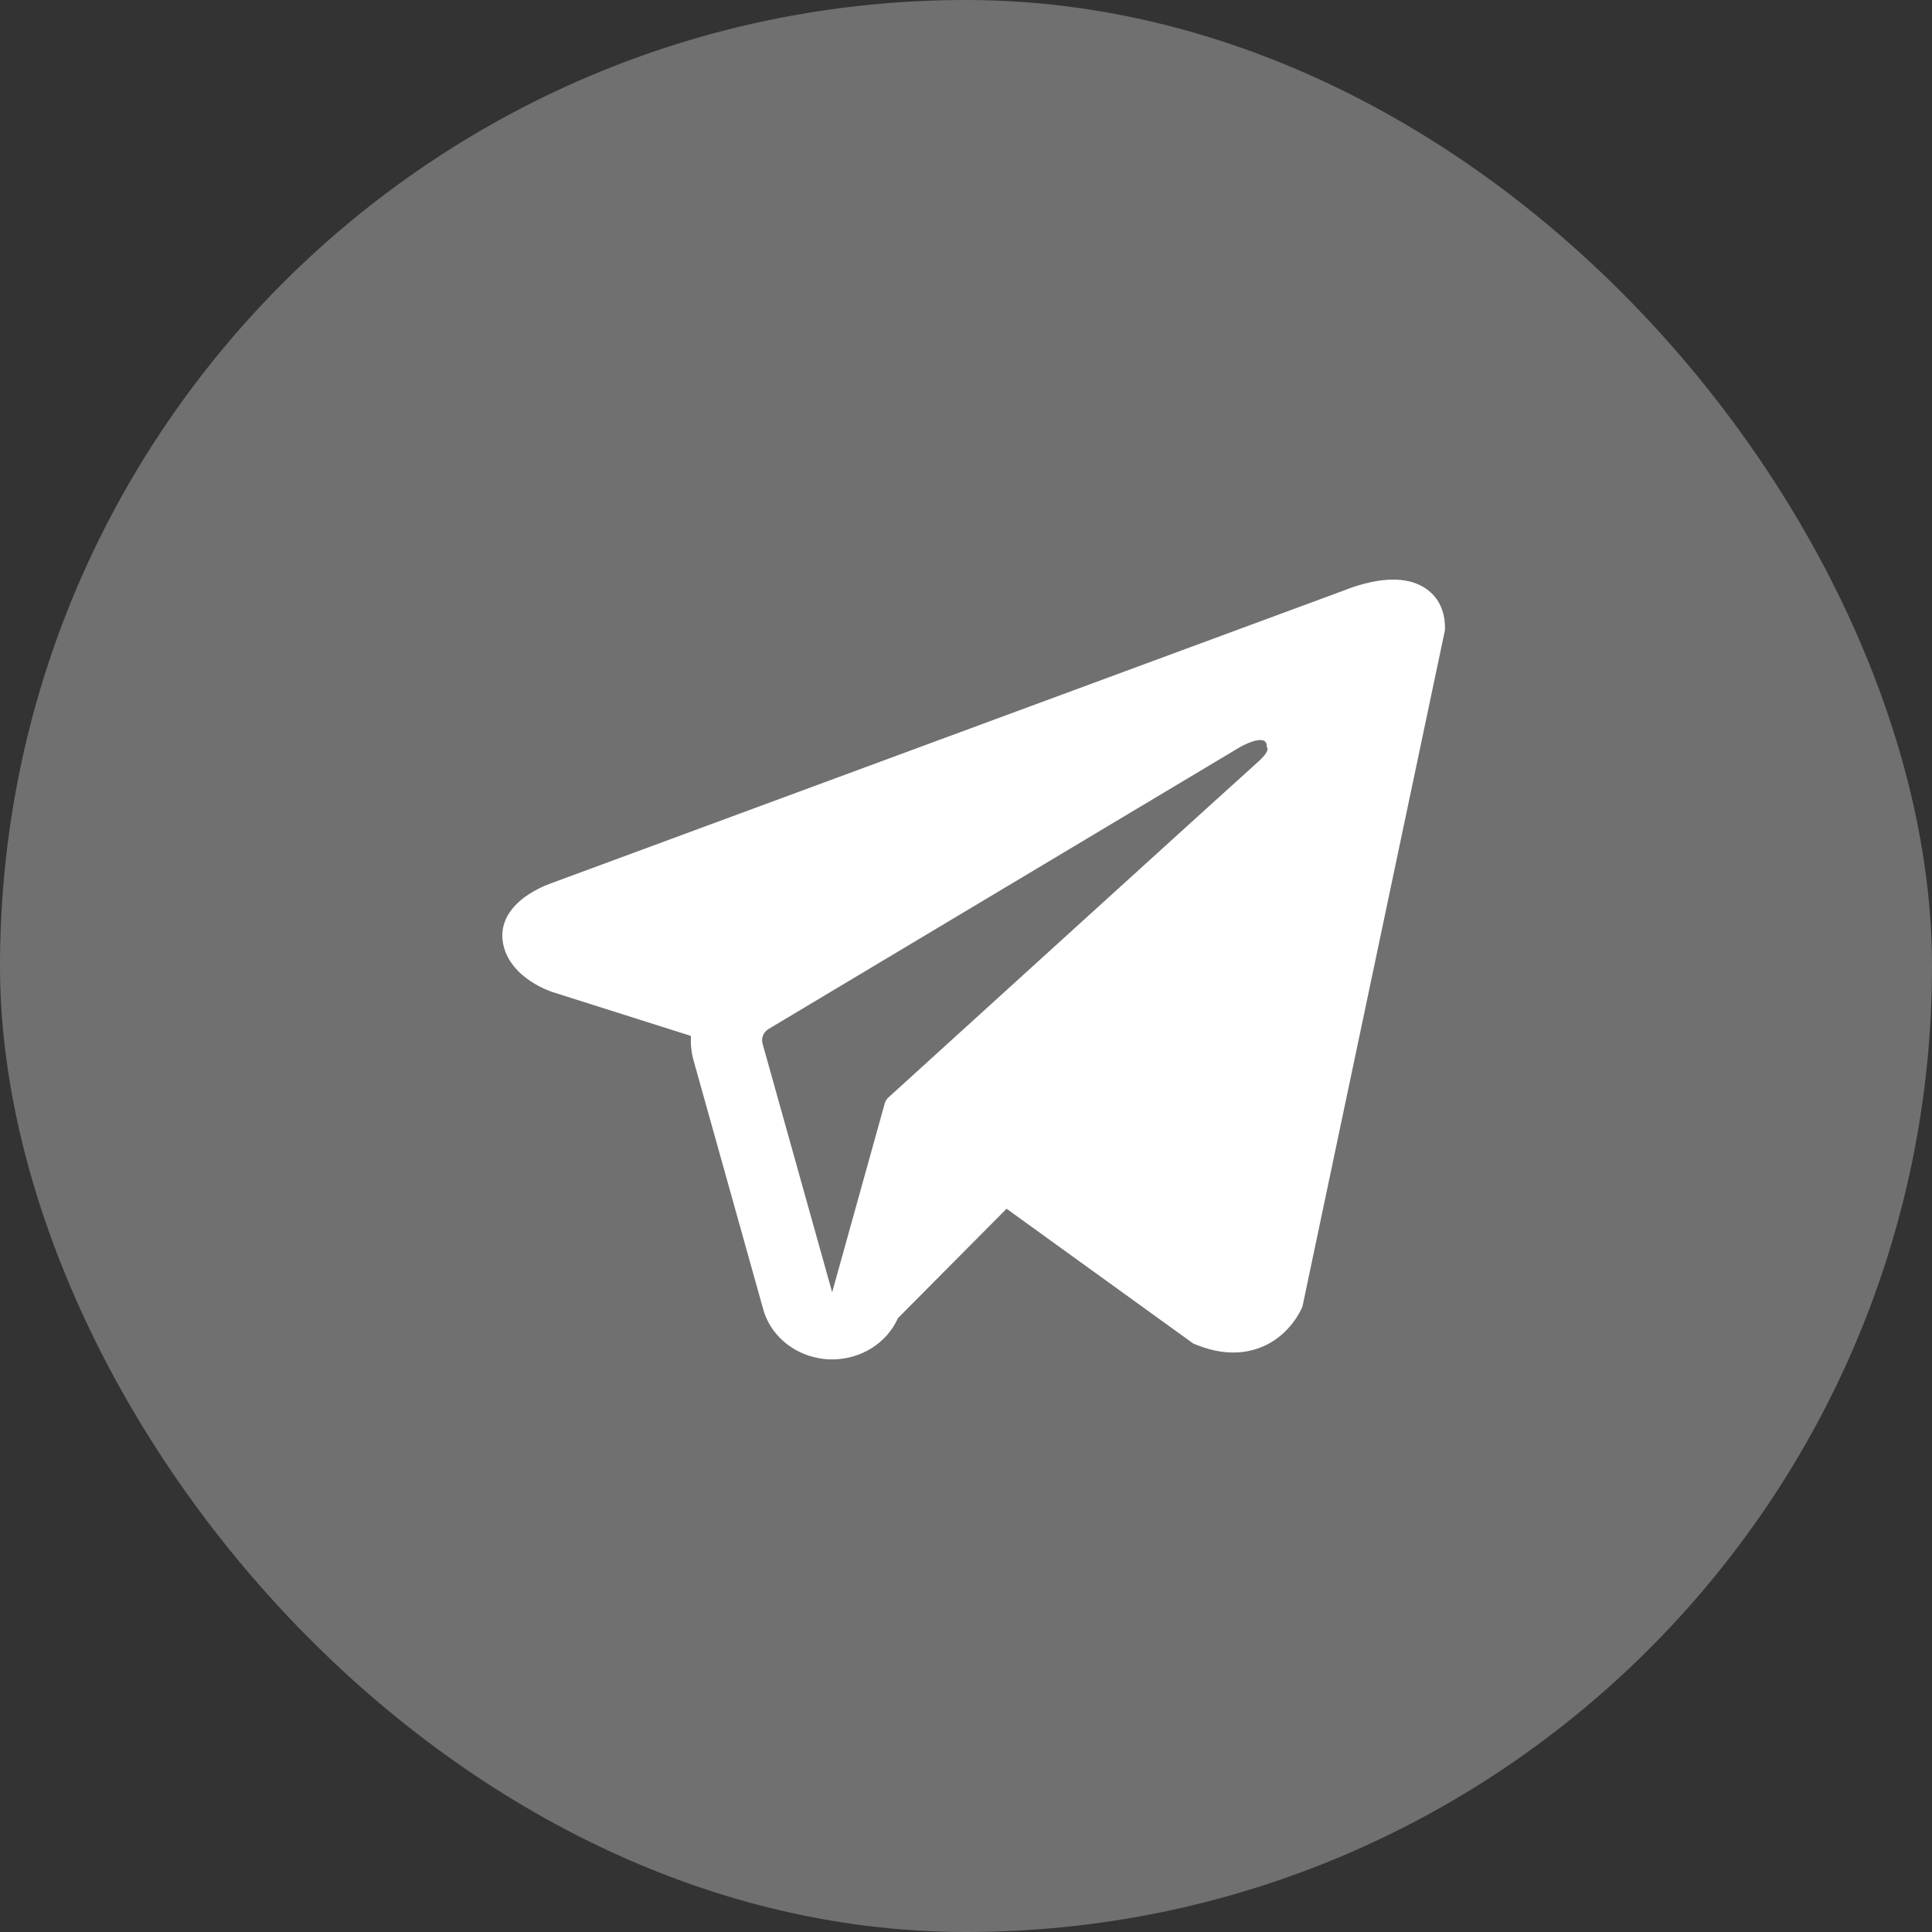 <?xml version="1.0" encoding="UTF-8"?> <svg xmlns="http://www.w3.org/2000/svg" width="50" height="50" viewBox="0 0 50 50" fill="none"><rect x="0" y="0" width="50" height="50" fill="#333333" stroke="none"/><rect width="50" height="50" rx="25" fill="white" fill-opacity="0.3"></rect><path fill-rule="evenodd" clip-rule="evenodd" d="M33.687 33.857L33.688 33.855L33.709 33.805L37.396 16.303V16.247C37.396 15.81 37.225 15.43 36.852 15.201C36.526 15.002 36.152 14.987 35.889 15.006C35.611 15.026 35.349 15.091 35.168 15.146C35.074 15.174 34.996 15.2 34.94 15.221C34.912 15.231 34.89 15.24 34.873 15.246L34.857 15.253L14.301 22.845L14.295 22.847C14.284 22.851 14.269 22.856 14.252 22.863C14.216 22.876 14.168 22.894 14.112 22.918C14.001 22.966 13.847 23.039 13.692 23.139C13.428 23.309 12.925 23.713 13.009 24.352C13.08 24.881 13.467 25.218 13.729 25.392C13.869 25.485 14.003 25.552 14.101 25.596C14.151 25.619 14.193 25.636 14.225 25.648C14.24 25.654 14.254 25.659 14.264 25.662L14.277 25.667L14.285 25.67L17.882 26.81C17.869 27.022 17.892 27.239 17.952 27.453L19.753 33.887C19.967 34.65 20.7 35.181 21.538 35.181C22.289 35.18 22.955 34.752 23.238 34.114L26.05 31.282L30.881 34.77L30.95 34.798C31.389 34.978 31.799 35.035 32.173 34.987C32.548 34.939 32.845 34.791 33.069 34.623C33.289 34.457 33.439 34.27 33.534 34.129C33.582 34.058 33.618 33.995 33.643 33.948C33.656 33.924 33.666 33.904 33.673 33.888L33.682 33.868L33.685 33.861L33.687 33.857ZM19.735 27.01C19.694 26.864 19.758 26.709 19.894 26.628L32.092 19.334C32.092 19.334 32.81 18.924 32.784 19.334C32.784 19.334 32.912 19.407 32.528 19.744C32.163 20.065 23.834 27.637 22.991 28.403C22.942 28.448 22.913 28.498 22.896 28.56L21.536 33.444L19.735 27.01Z" fill="white"></path></svg> 